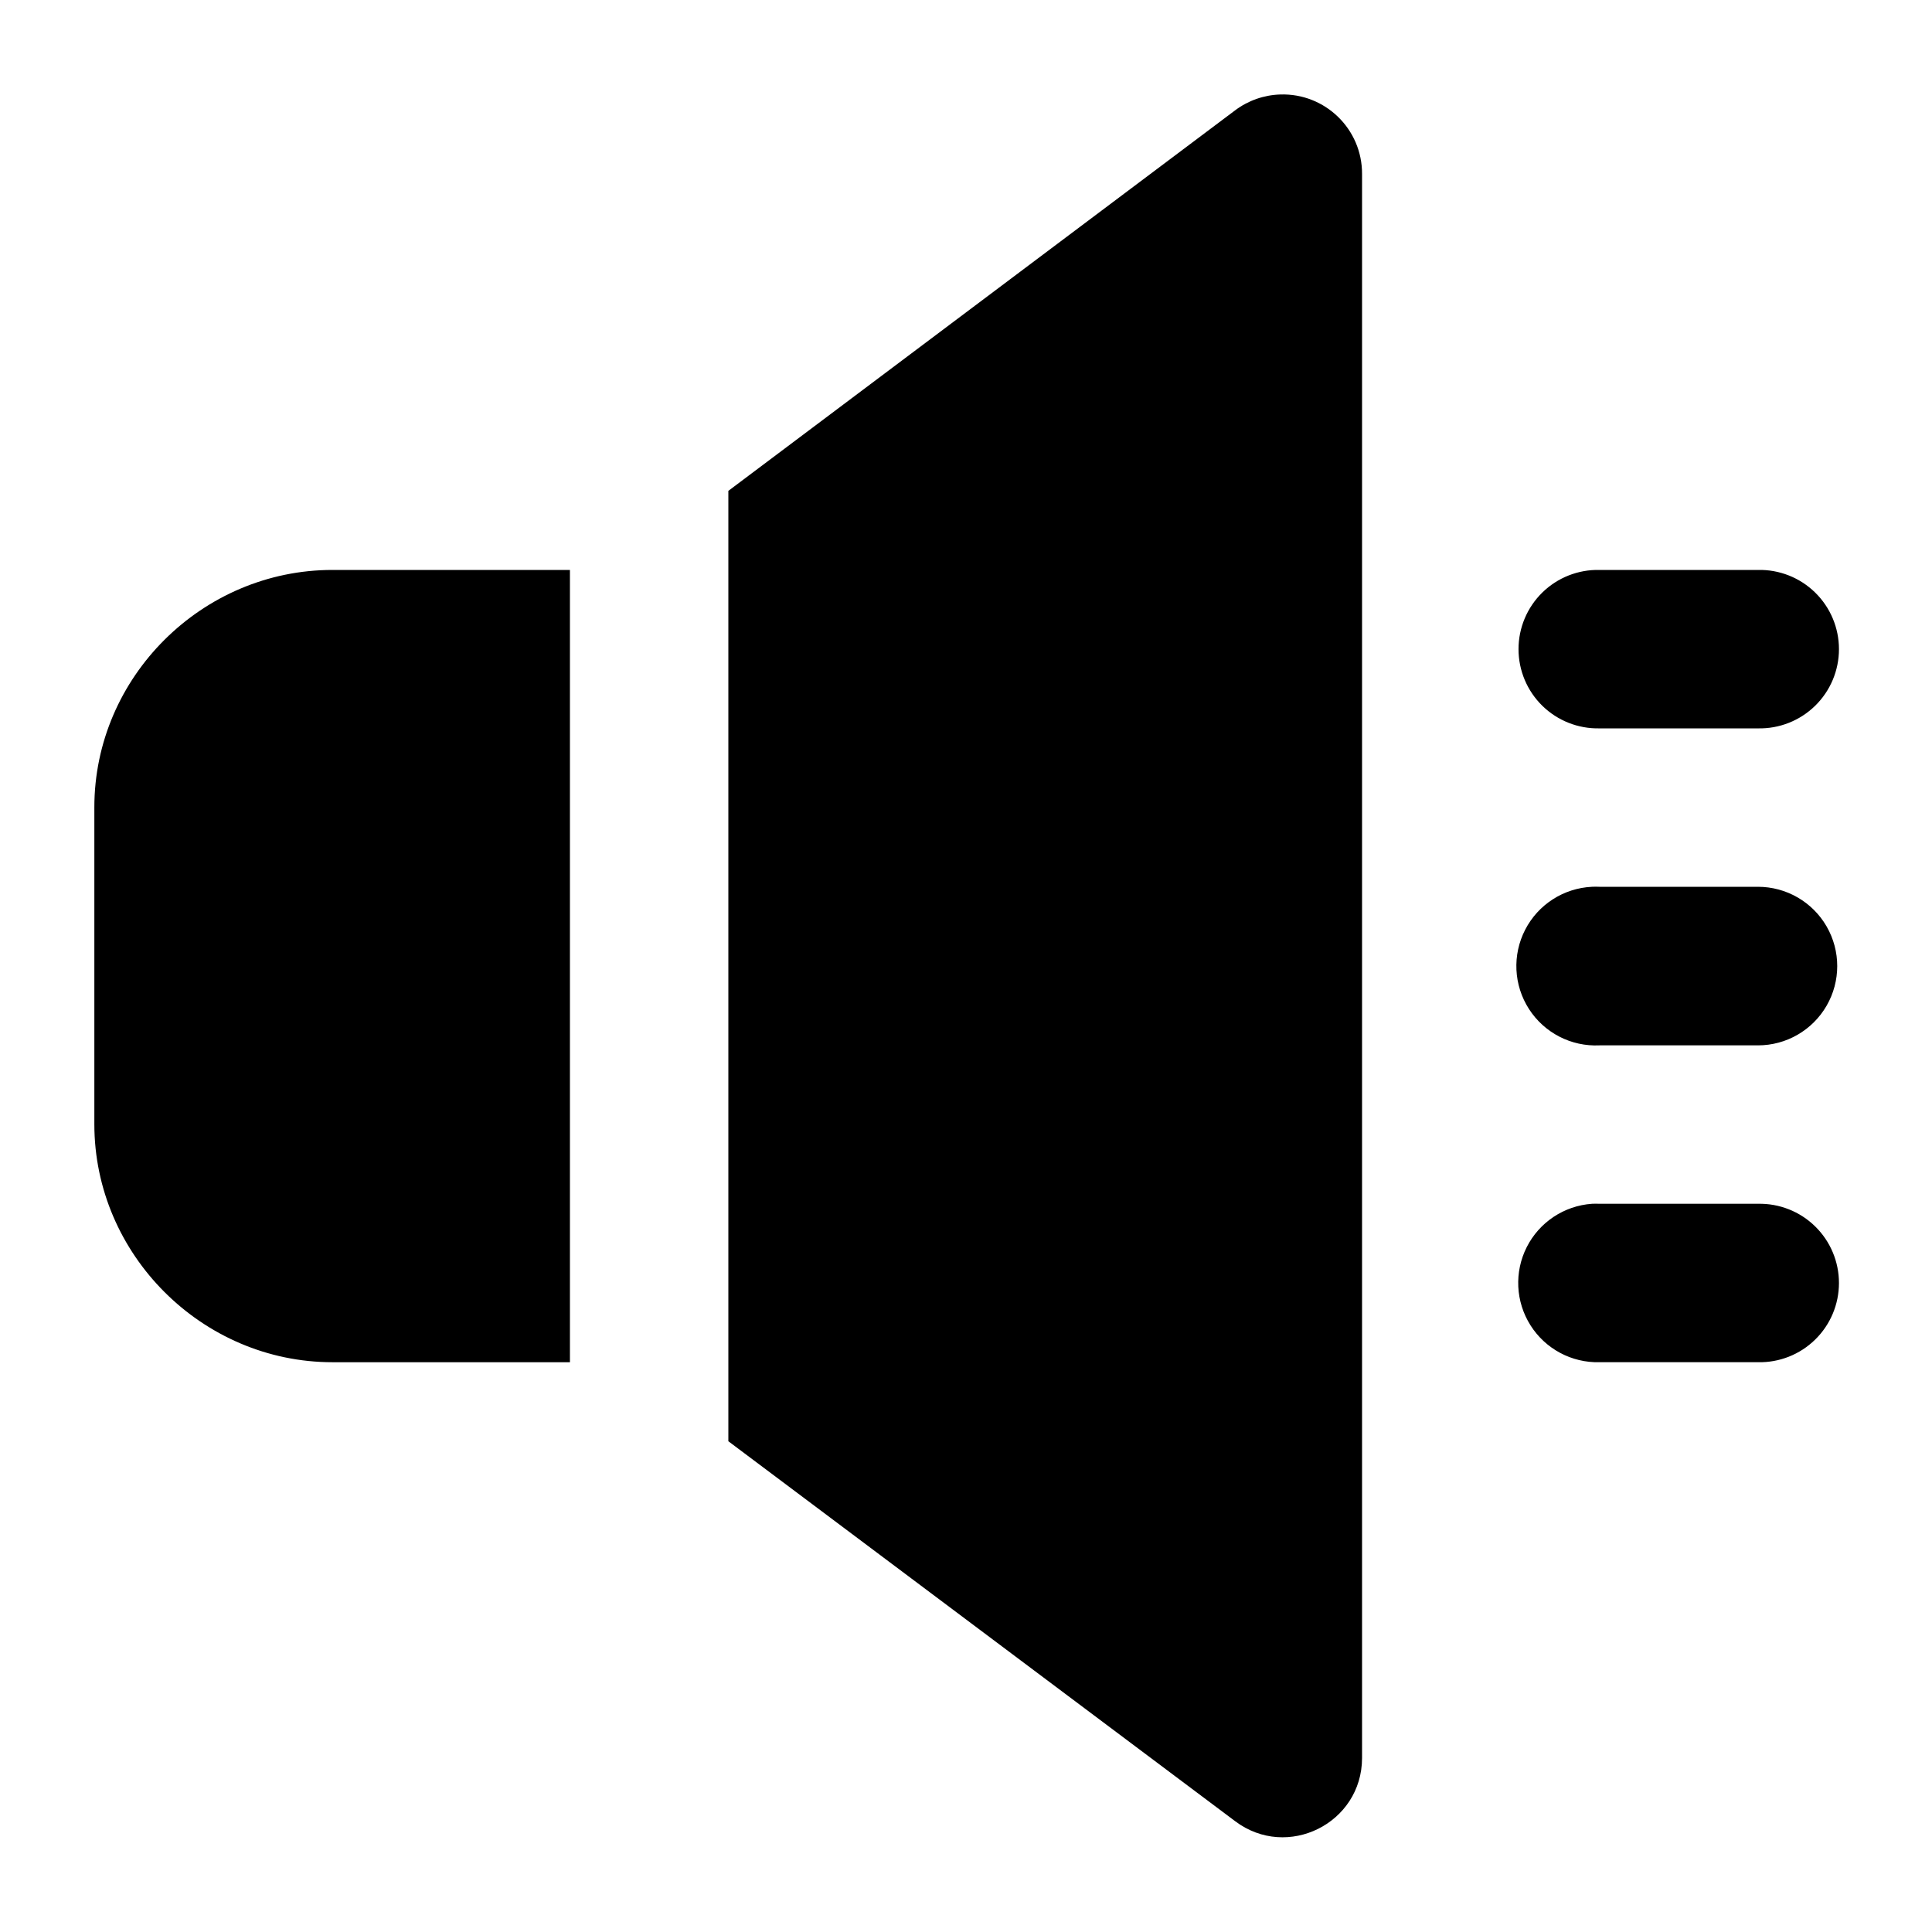 <?xml version="1.0" encoding="UTF-8"?>
<!-- Uploaded to: ICON Repo, www.svgrepo.com, Generator: ICON Repo Mixer Tools -->
<svg fill="#000000" width="800px" height="800px" version="1.1" viewBox="144 144 512 512" xmlns="http://www.w3.org/2000/svg">
 <path d="m483.27 169.04c-4.312 0.137-8.477 1.598-11.93 4.184l-134.32 100.86v251.86l134.32 100.7c13.816 10.402 33.582 0.566 33.617-16.73v-419.8c0.055-11.902-9.789-21.465-21.688-21.074zm-251.17 126c-34.523 0-63.098 28.367-63.098 62.895v84.008c0 34.523 28.574 63.059 63.098 63.059h62.938v-209.96zm335.79 0c-5.648-0.129-11.113 2.027-15.152 5.977-4.039 3.953-6.316 9.363-6.316 15.016 0 5.648 2.277 11.062 6.316 15.012 4.039 3.949 9.504 6.106 15.152 5.981h41.984c5.648 0.125 11.109-2.031 15.148-5.981 4.043-3.949 6.32-9.363 6.32-15.012 0-5.652-2.277-11.062-6.32-15.016-4.039-3.949-9.5-6.106-15.148-5.977zm-2.008 83.969c-7.508 0.359-14.254 4.695-17.695 11.375-3.445 6.68-3.062 14.691 1.004 21.012 4.062 6.324 11.191 9.996 18.699 9.637h41.984c7.508 0 14.441-4.004 18.195-10.508 3.754-6.5 3.754-14.508 0-21.012-3.754-6.5-10.688-10.504-18.195-10.504h-41.984c-0.668-0.035-1.34-0.035-2.008 0zm0 84.008c-7.379 0.52-13.941 4.883-17.281 11.48-3.336 6.602-2.961 14.473 0.992 20.723 3.953 6.254 10.902 9.969 18.297 9.781h41.984c5.648 0.125 11.109-2.027 15.148-5.981 4.043-3.949 6.32-9.359 6.32-15.012 0-5.652-2.277-11.062-6.32-15.012-4.039-3.953-9.5-6.106-15.148-5.981h-41.984c-0.668-0.031-1.34-0.031-2.008 0z" fill-rule="evenodd"/>
</svg>